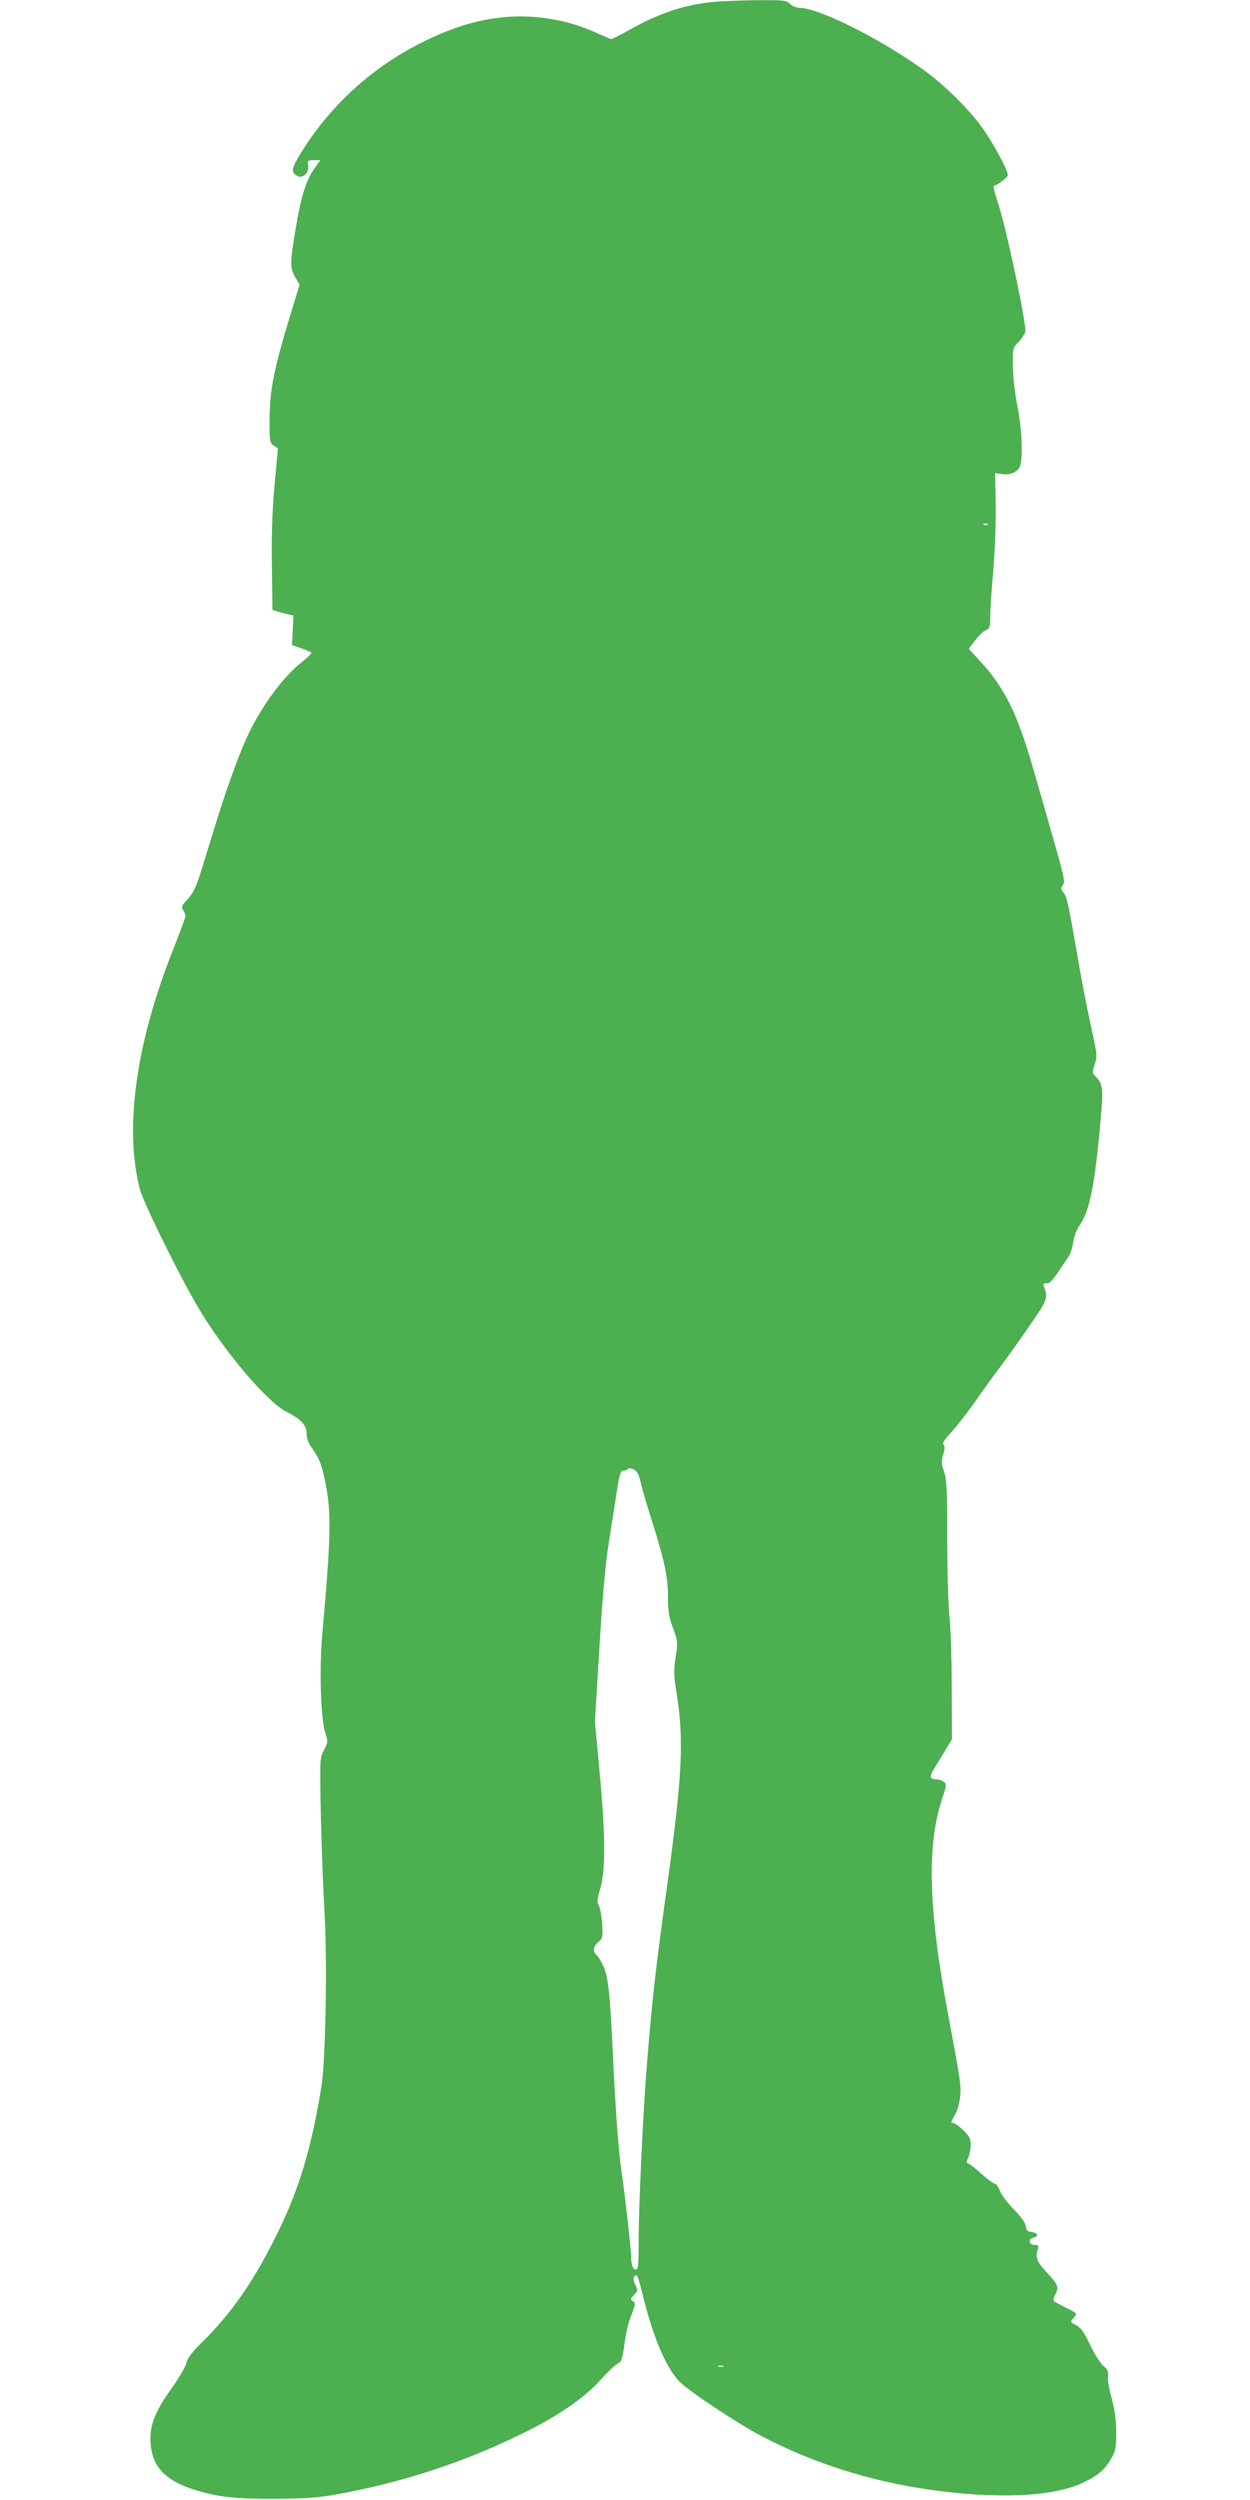 <?xml version="1.0" standalone="no"?>
<!DOCTYPE svg PUBLIC "-//W3C//DTD SVG 20010904//EN"
 "http://www.w3.org/TR/2001/REC-SVG-20010904/DTD/svg10.dtd">
<svg version="1.0" xmlns="http://www.w3.org/2000/svg"
 width="640pt" height="1280pt" viewBox="0 0 640 1280"
 preserveAspectRatio="xMidYMid meet">
<g transform="translate(0,1280) scale(0.1,-0.1)"
fill="#4caf50" stroke="none">
<path d="M3650 12790 c-146 -14 -280 -59 -431 -145 -45 -25 -85 -45 -89 -45
-4 0 -40 15 -81 34 -145 66 -317 94 -479 77 -136 -15 -256 -52 -405 -126 -256
-127 -467 -318 -618 -558 -56 -90 -60 -109 -25 -128 28 -15 61 16 56 53 -4 26
-2 28 29 28 l33 0 -30 -42 c-43 -62 -68 -141 -96 -307 -30 -180 -30 -202 -2
-251 l22 -38 -38 -124 c-94 -305 -116 -414 -116 -579 0 -98 2 -108 22 -121
l21 -14 -17 -185 c-12 -130 -16 -251 -14 -413 l3 -229 25 -8 c14 -4 38 -10 54
-14 l28 -6 -3 -76 -4 -76 47 -16 c26 -9 49 -19 52 -22 4 -3 -19 -26 -50 -50
-99 -78 -214 -237 -284 -393 -41 -91 -103 -264 -150 -416 -23 -74 -58 -187
-77 -250 -29 -92 -43 -123 -72 -153 -31 -33 -34 -40 -23 -57 6 -11 12 -24 12
-30 0 -6 -29 -84 -64 -173 -189 -476 -250 -908 -171 -1222 18 -74 231 -502
321 -645 136 -218 338 -452 430 -498 75 -38 104 -69 104 -111 0 -25 9 -50 25
-72 37 -51 52 -86 69 -170 34 -163 31 -283 -15 -799 -14 -162 -7 -417 15 -487
16 -50 16 -53 -5 -93 -22 -41 -22 -47 -16 -344 4 -165 12 -380 18 -476 15
-242 7 -763 -15 -900 -50 -313 -113 -526 -226 -755 -115 -235 -230 -402 -373
-545 -62 -60 -87 -93 -92 -116 -3 -18 -36 -75 -72 -126 -82 -113 -112 -184
-113 -258 0 -141 66 -218 230 -269 119 -36 207 -46 410 -45 153 1 221 6 315
23 330 60 642 161 943 308 185 90 324 185 408 279 38 42 78 80 89 84 17 7 22
22 32 98 6 50 22 117 36 150 21 53 22 60 8 70 -14 9 -14 13 5 32 20 20 20 24
7 51 -14 28 -11 49 6 49 5 0 18 -42 30 -92 52 -217 118 -376 189 -451 46 -48
300 -217 427 -283 258 -134 538 -224 840 -269 347 -51 640 -40 794 31 77 35
116 67 148 122 25 42 28 57 28 137 0 64 -7 114 -23 174 -13 46 -22 98 -19 114
3 24 -2 36 -24 54 -15 13 -46 61 -68 108 -30 64 -48 88 -71 100 -30 15 -31 18
-16 34 9 10 16 21 16 24 0 4 -25 19 -55 33 -31 15 -58 30 -60 34 -3 4 1 20 9
35 19 35 13 49 -46 112 -41 44 -51 62 -50 93 0 3 3 14 6 26 5 17 2 20 -16 20
-29 -1 -36 30 -8 37 29 7 25 25 -7 29 -22 2 -29 9 -31 30 -2 18 -25 49 -62 87
-32 32 -64 75 -71 95 -7 20 -19 36 -26 36 -7 0 -37 22 -67 49 -29 27 -60 51
-67 53 -11 4 -12 10 -1 32 6 15 12 44 12 64 0 31 -7 45 -38 75 -21 20 -43 37
-50 37 -16 0 -15 3 8 43 11 18 23 60 26 93 5 60 3 76 -66 444 -97 523 -105
849 -25 1084 22 65 22 72 7 83 -8 7 -26 13 -38 13 -33 0 -37 14 -13 52 11 18
37 60 57 93 l36 60 -1 255 c0 140 -5 305 -11 365 -7 61 -12 243 -12 406 0 247
-3 303 -16 343 -14 40 -15 55 -5 88 9 28 9 44 2 51 -7 7 4 26 37 61 26 28 81
98 122 156 40 58 99 139 130 180 31 41 98 135 149 209 95 137 98 145 76 204
-6 13 -2 17 14 17 20 0 27 8 113 138 9 14 20 47 23 73 4 27 18 66 33 86 52 77
77 201 107 537 15 167 13 187 -30 229 -13 14 -13 20 0 58 14 40 13 50 -20 198
-19 86 -51 251 -70 366 -46 264 -53 296 -71 316 -12 14 -13 21 -3 36 14 23 14
21 -85 368 -91 320 -103 358 -142 460 -46 122 -109 226 -188 311 l-66 72 31
41 c16 23 41 47 54 53 23 10 25 17 25 72 0 33 7 141 16 240 8 100 14 251 12
337 l-3 157 32 -5 c49 -8 91 13 98 49 13 58 6 187 -16 300 -13 63 -23 154 -23
205 -1 91 -1 92 32 125 17 19 32 43 32 53 0 67 -102 545 -140 655 -16 47 -26
86 -22 88 27 9 72 44 72 56 0 27 -82 177 -139 253 -70 95 -201 222 -302 292
-227 161 -530 311 -627 311 -16 0 -37 9 -47 20 -17 18 -30 20 -169 19 -83 -1
-185 -5 -226 -9z m1407 -2676 c-3 -3 -12 -4 -19 -1 -8 3 -5 6 6 6 11 1 17 -2
13 -5z m-1777 -4903 c7 -30 32 -118 57 -195 66 -210 83 -289 83 -392 0 -74 5
-105 26 -160 24 -65 25 -72 13 -149 -10 -68 -9 -97 4 -176 40 -244 31 -428
-48 -999 -57 -409 -78 -590 -105 -939 -18 -227 -40 -698 -40 -863 0 -133 -2
-158 -15 -158 -14 0 -24 27 -23 60 1 25 -32 322 -47 422 -18 121 -32 307 -46
598 -15 332 -25 421 -50 474 -11 25 -27 50 -35 57 -21 17 -17 43 10 66 22 19
23 26 19 94 -3 41 -11 83 -17 93 -10 16 -9 32 7 85 28 96 27 281 -3 596 l-24
261 23 379 c15 250 31 431 47 530 13 83 32 201 41 263 14 93 20 112 35 112 9
0 19 4 22 9 4 5 16 4 30 -2 18 -9 27 -25 36 -66z m423 -4528 c-7 -2 -19 -2
-25 0 -7 3 -2 5 12 5 14 0 19 -2 13 -5z"/>
</g>
</svg>
